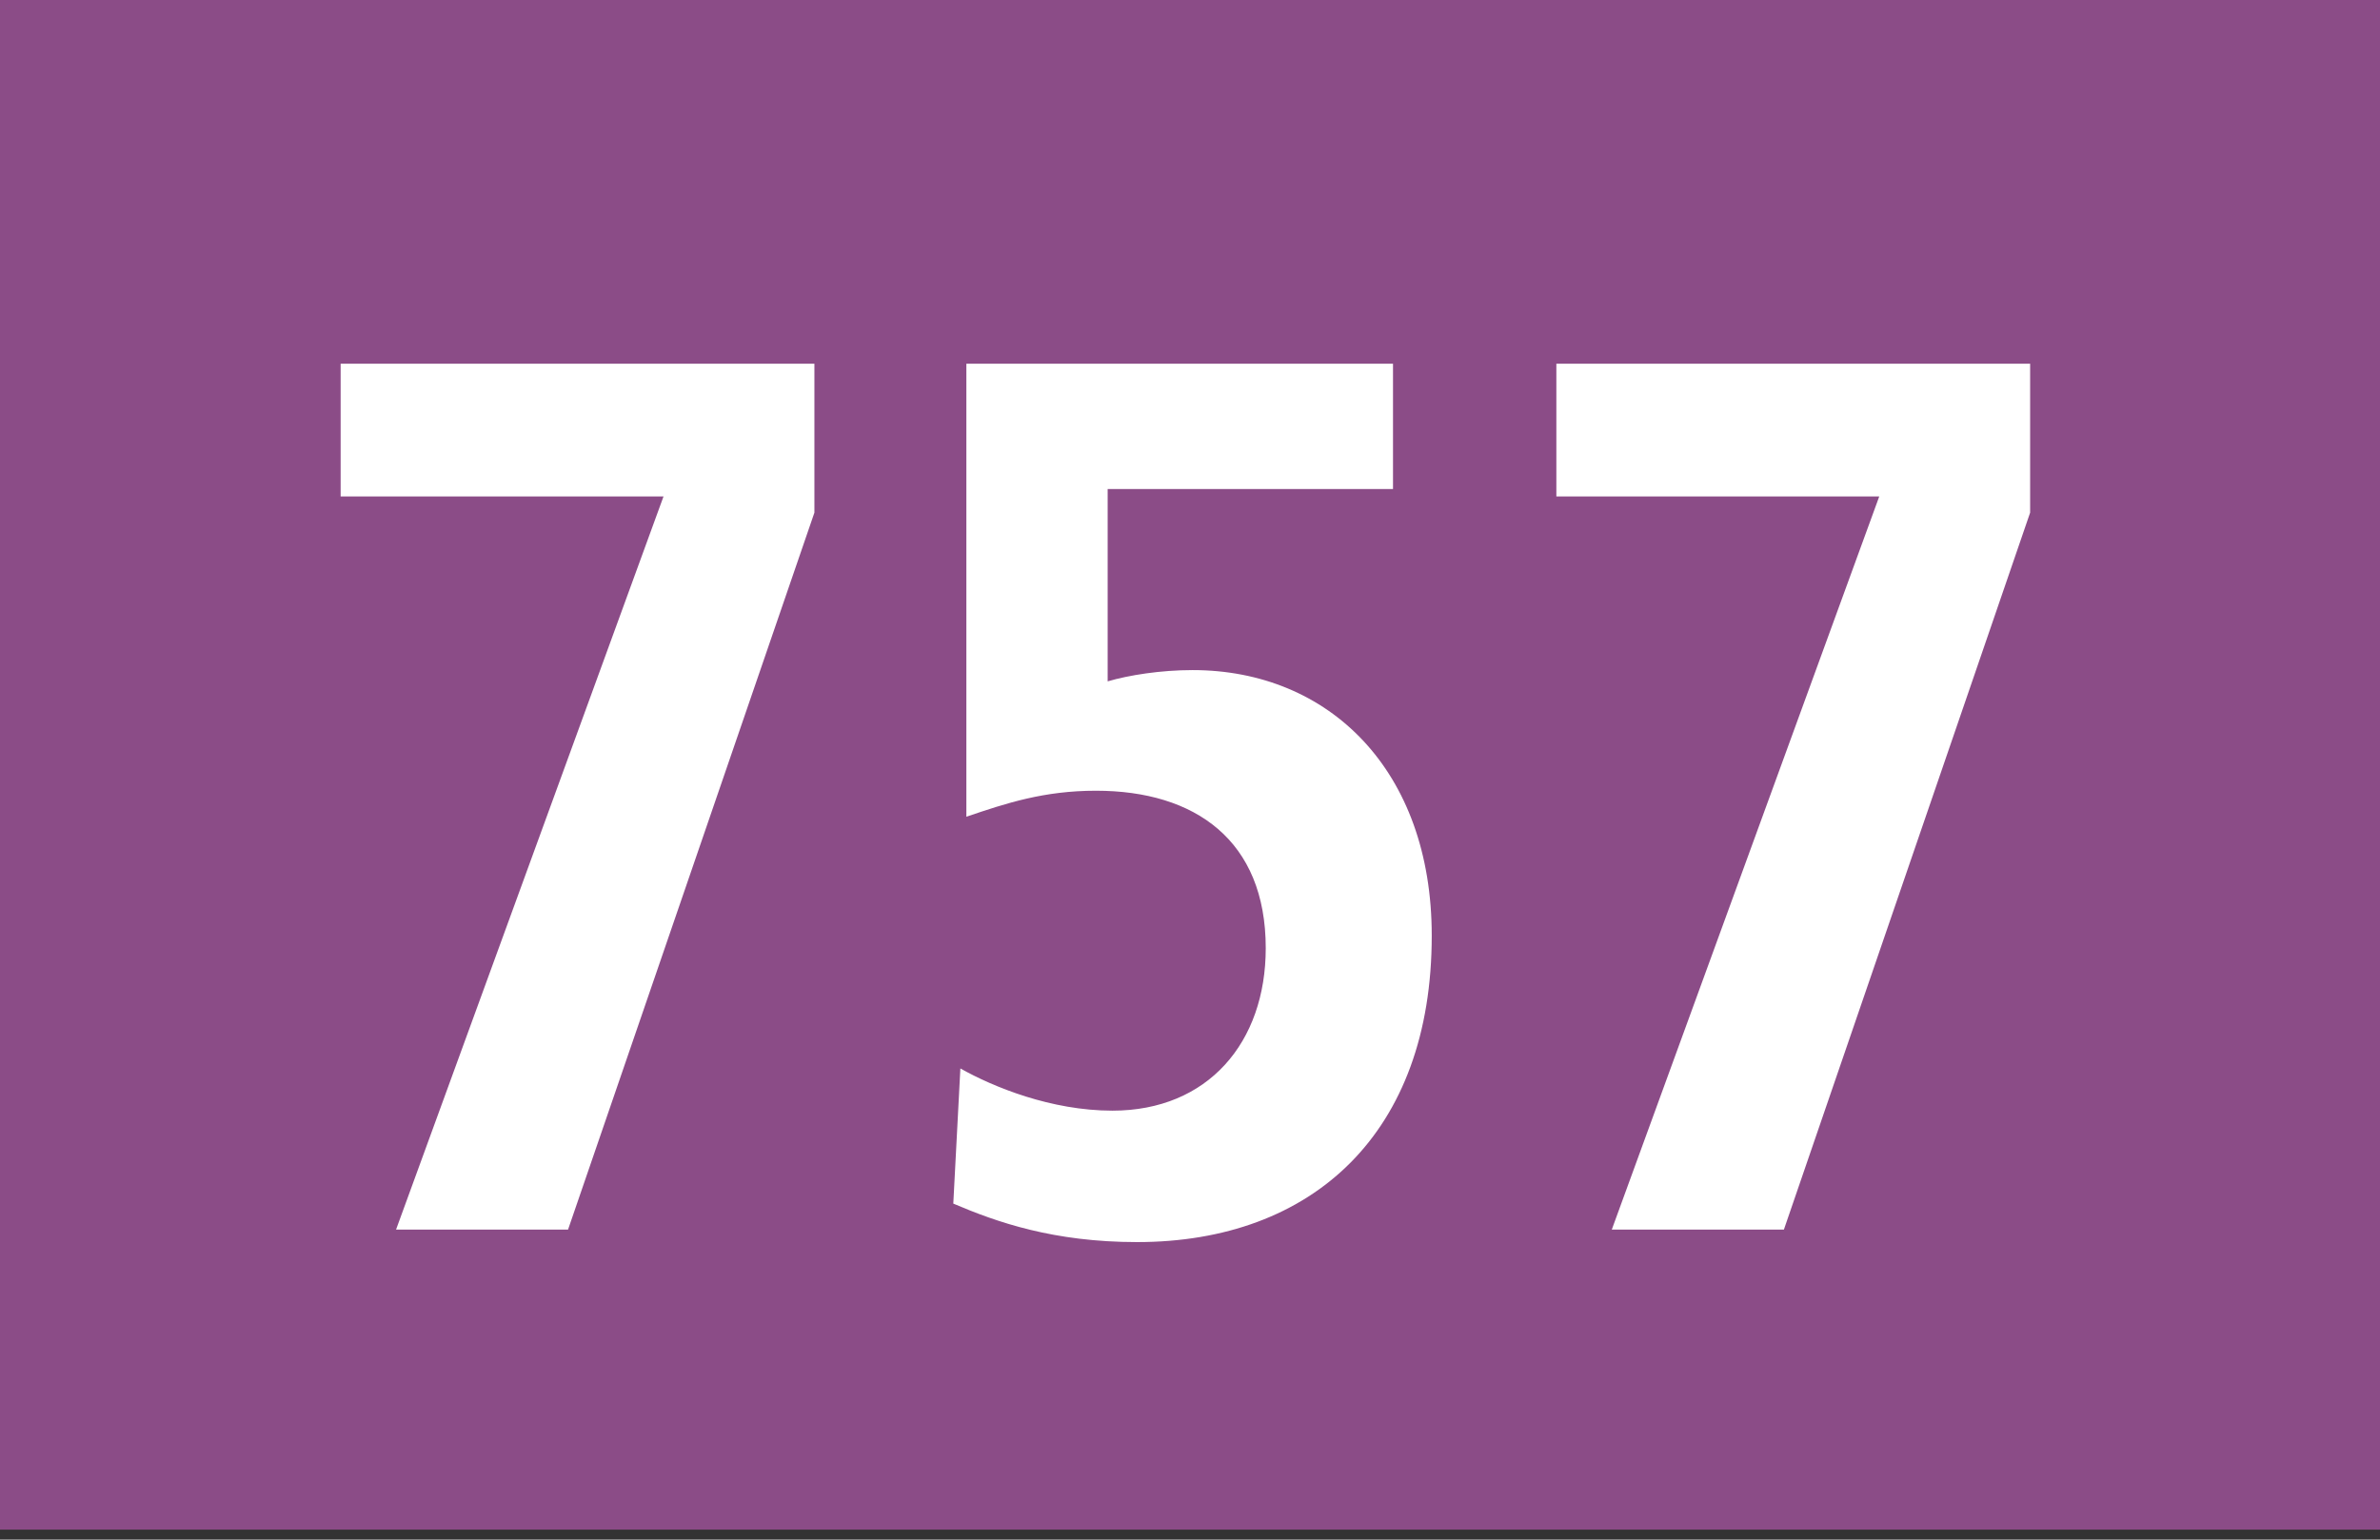 <?xml version="1.0" encoding="utf-8"?>
<!-- Generator: Adobe Illustrator 22.1.0, SVG Export Plug-In . SVG Version: 6.00 Build 0)  -->
<svg version="1.1" xmlns="http://www.w3.org/2000/svg" xmlns:xlink="http://www.w3.org/1999/xlink" x="0px" y="0px"
	 width="19.843px" height="12.839px" viewBox="0 0 19.843 12.839" enable-background="new 0 0 19.843 12.839" xml:space="preserve">
<rect x="0" y="0" width="19.843" height="12.839" fill="#333333" stroke="none"/>
<g id="Ebene_1">
	<g>
		<g>
			<polygon fill="#8B4C87" points="19.843,12.756 0,12.756 0,0 19.843,0 19.843,12.756 			"/>
		</g>
		<g>
			<path fill="#FFFFFF" d="M4.736,10.254H3.302l2.23-6.114H2.84V3.033h3.95v1.242L4.736,10.254z"/>
			<path fill="#FFFFFF" d="M9.481,10.358c-0.698,0-1.17-0.166-1.533-0.321L8.007,8.91c0.275,0.155,0.757,0.352,1.268,0.352
				c0.796,0,1.278-0.569,1.278-1.355c0-0.9-0.59-1.313-1.415-1.313c-0.433,0-0.747,0.103-1.081,0.217V3.033h3.557v1.045H9.235v1.604
				C9.412,5.63,9.678,5.588,9.943,5.588c1.14,0,1.994,0.838,1.994,2.214C11.938,9.447,10.945,10.358,9.481,10.358z"/>
			<path fill="#FFFFFF" d="M14.873,10.254h-1.435l2.23-6.114h-2.692V3.033h3.95v1.242L14.873,10.254z"/>
		</g>
	</g>
</g>
<g id="_x3C_Ebene_x3E_">
</g>
</svg>

